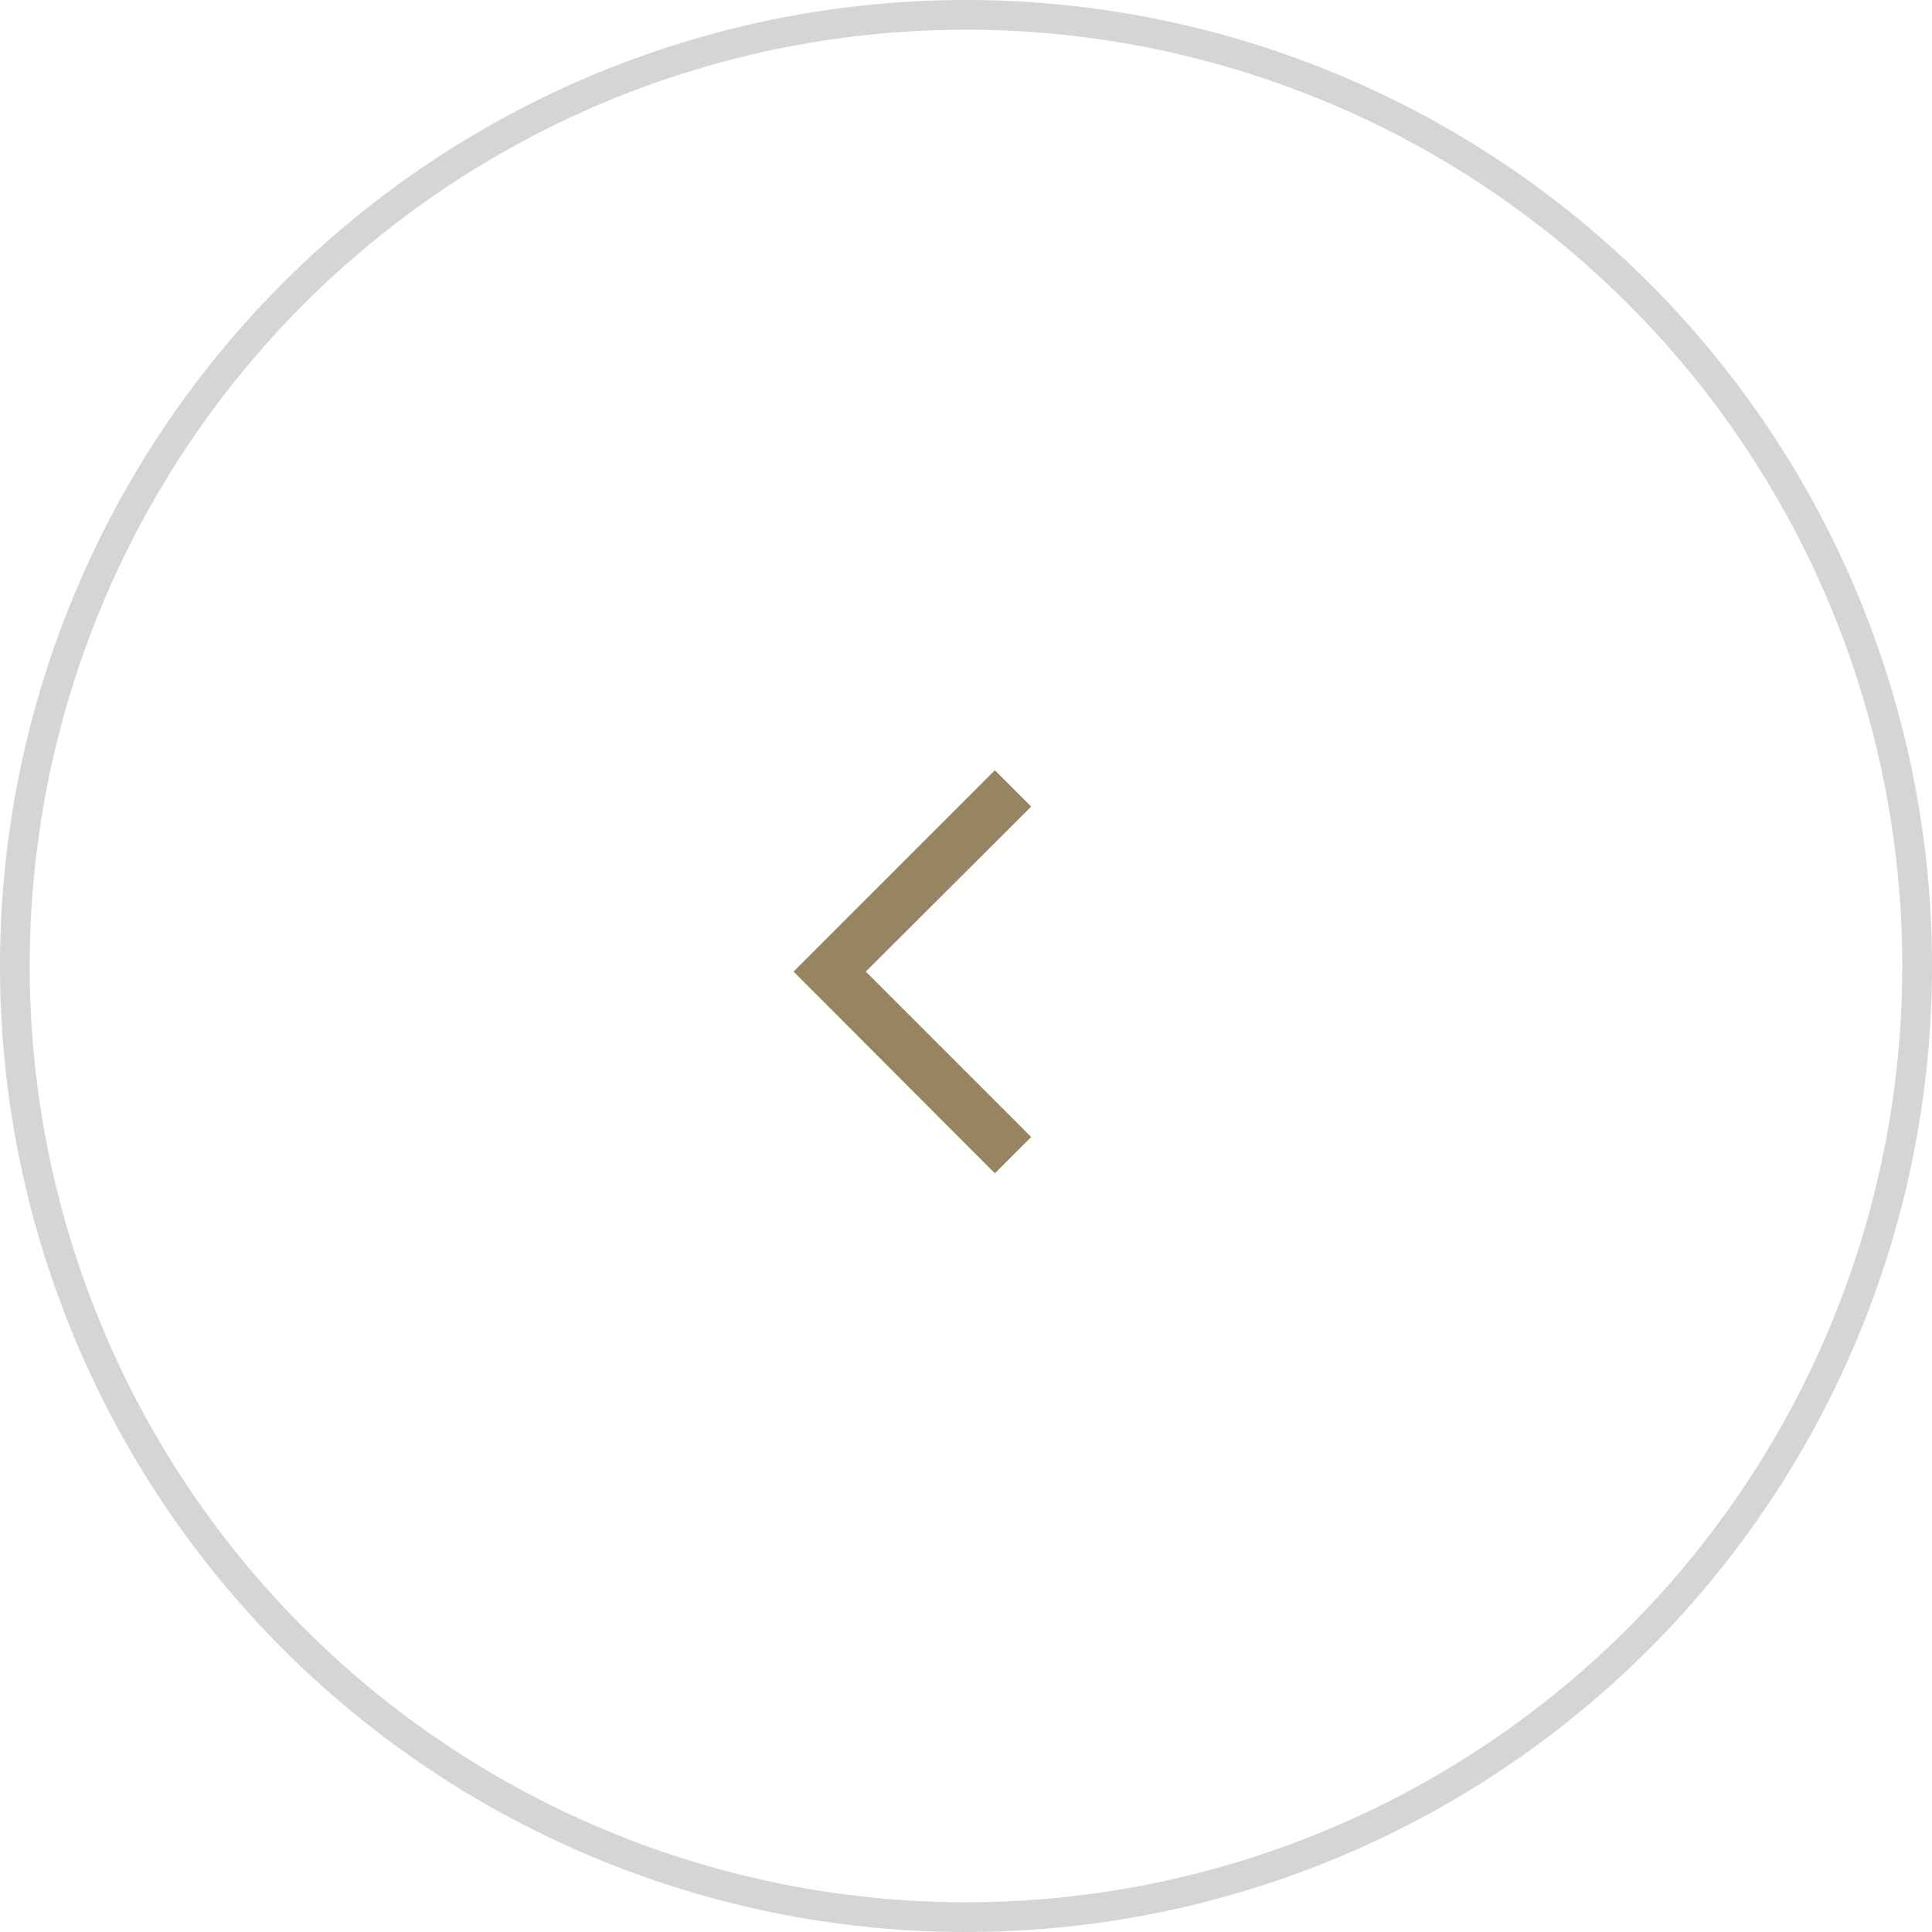 <?xml version="1.0" encoding="utf-8"?>
<svg xmlns="http://www.w3.org/2000/svg" width="65" height="65" viewBox="0 0 65 65">
  <g id="Group_225" data-name="Group 225" transform="translate(0.5 0.5)">
    <path id="right001_-_E012" data-name="right001 - E012" d="M3.533-1.941,4.755-3.162-.809-8.727l5.564-5.552L3.533-15.5-3.24-8.727Z" transform="translate(29.438 40.915)" fill="#978460"/>
    <path id="Path_236" data-name="Path 236" d="M32,0A32,32,0,1,0,64,32,32,32,0,0,0,32,0Z" fill="none" stroke="#d5d5d5" stroke-width="1"/>
  </g>
</svg>